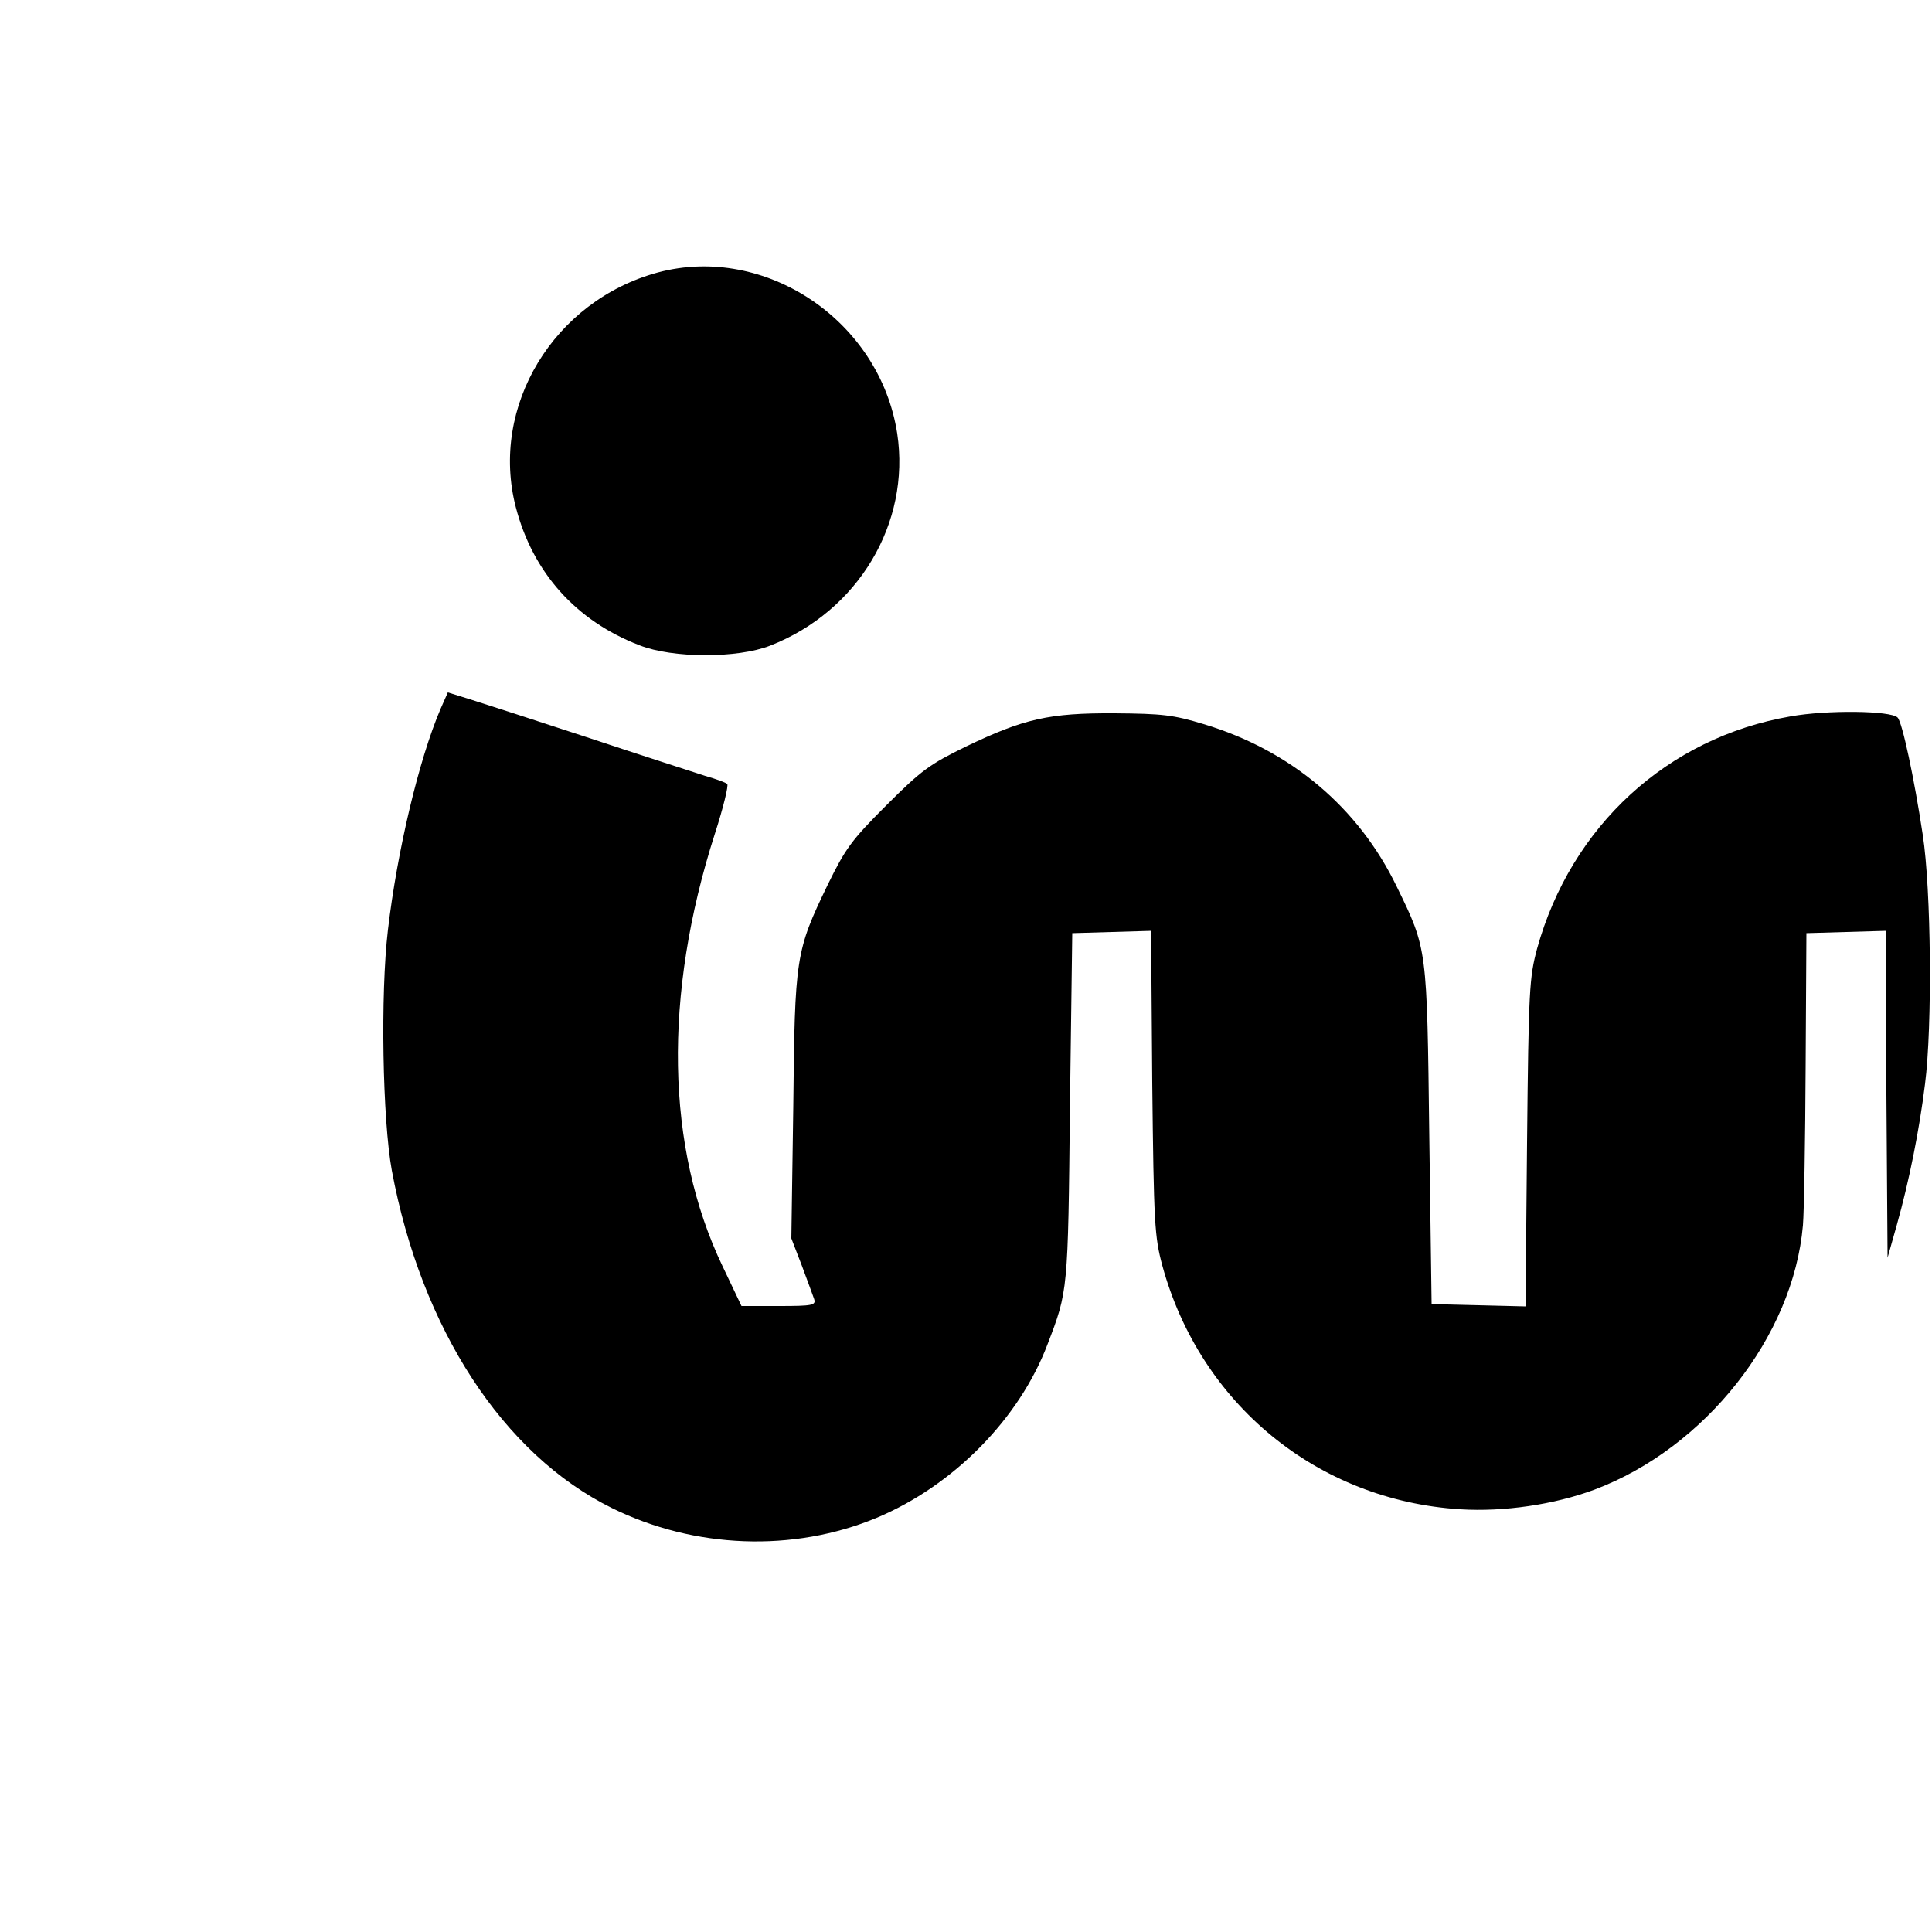 <?xml version="1.0" standalone="no"?>
<!DOCTYPE svg PUBLIC "-//W3C//DTD SVG 20010904//EN"
 "http://www.w3.org/TR/2001/REC-SVG-20010904/DTD/svg10.dtd">
<svg version="1.0" xmlns="http://www.w3.org/2000/svg"
 width="500pt" height="500pt" viewBox="0 0 500 500"
 preserveAspectRatio="xMidYMid meet">
<g transform="translate(0,500) scale(0.1,-0.1)"
fill="#000000" stroke="none">
<path d="M1703 4295 c-270 -73 -436 -347 -368 -608 44 -169 156 -294 320 -357
86 -34 254 -34 338 -1 228 89 364 317 329 549 -45 292 -341 491 -619 417z"/>
<path d="M1140 3165 c-56 -131 -112 -367 -136 -571 -20 -168 -14 -492 10 -623
76 -409 288 -735 570 -874 213 -105 469 -115 685 -25 198 83 369 256 442 449
53 138 53 137 58 614 l6 450 102 3 102 3 3 -393 c4 -366 6 -398 26 -473 98
-359 402 -608 771 -631 113 -7 243 12 348 51 286 108 514 396 539 684 3 36 6
221 7 411 l2 345 102 3 103 3 2 -423 3 -423 24 85 c32 114 58 244 73 365 19
148 16 503 -6 645 -22 146 -53 291 -65 303 -18 18 -182 20 -277 3 -319 -55
-568 -284 -656 -601 -20 -75 -22 -105 -26 -503 l-4 -423 -121 3 -122 3 -6 435
c-6 488 -5 483 -84 645 -99 205 -274 353 -500 421 -79 24 -107 27 -230 28
-170 1 -235 -14 -385 -86 -94 -46 -115 -61 -206 -152 -91 -91 -106 -112 -152
-206 -83 -172 -85 -186 -89 -575 l-5 -340 27 -70 c14 -38 29 -78 32 -87 5 -16
-4 -18 -91 -18 l-97 0 -49 103 c-147 307 -154 701 -20 1119 22 68 36 126 32
129 -4 4 -29 13 -57 21 -27 9 -162 52 -300 98 -137 45 -276 90 -308 100 l-58
18 -19 -43z"/>
</g>
</svg>
